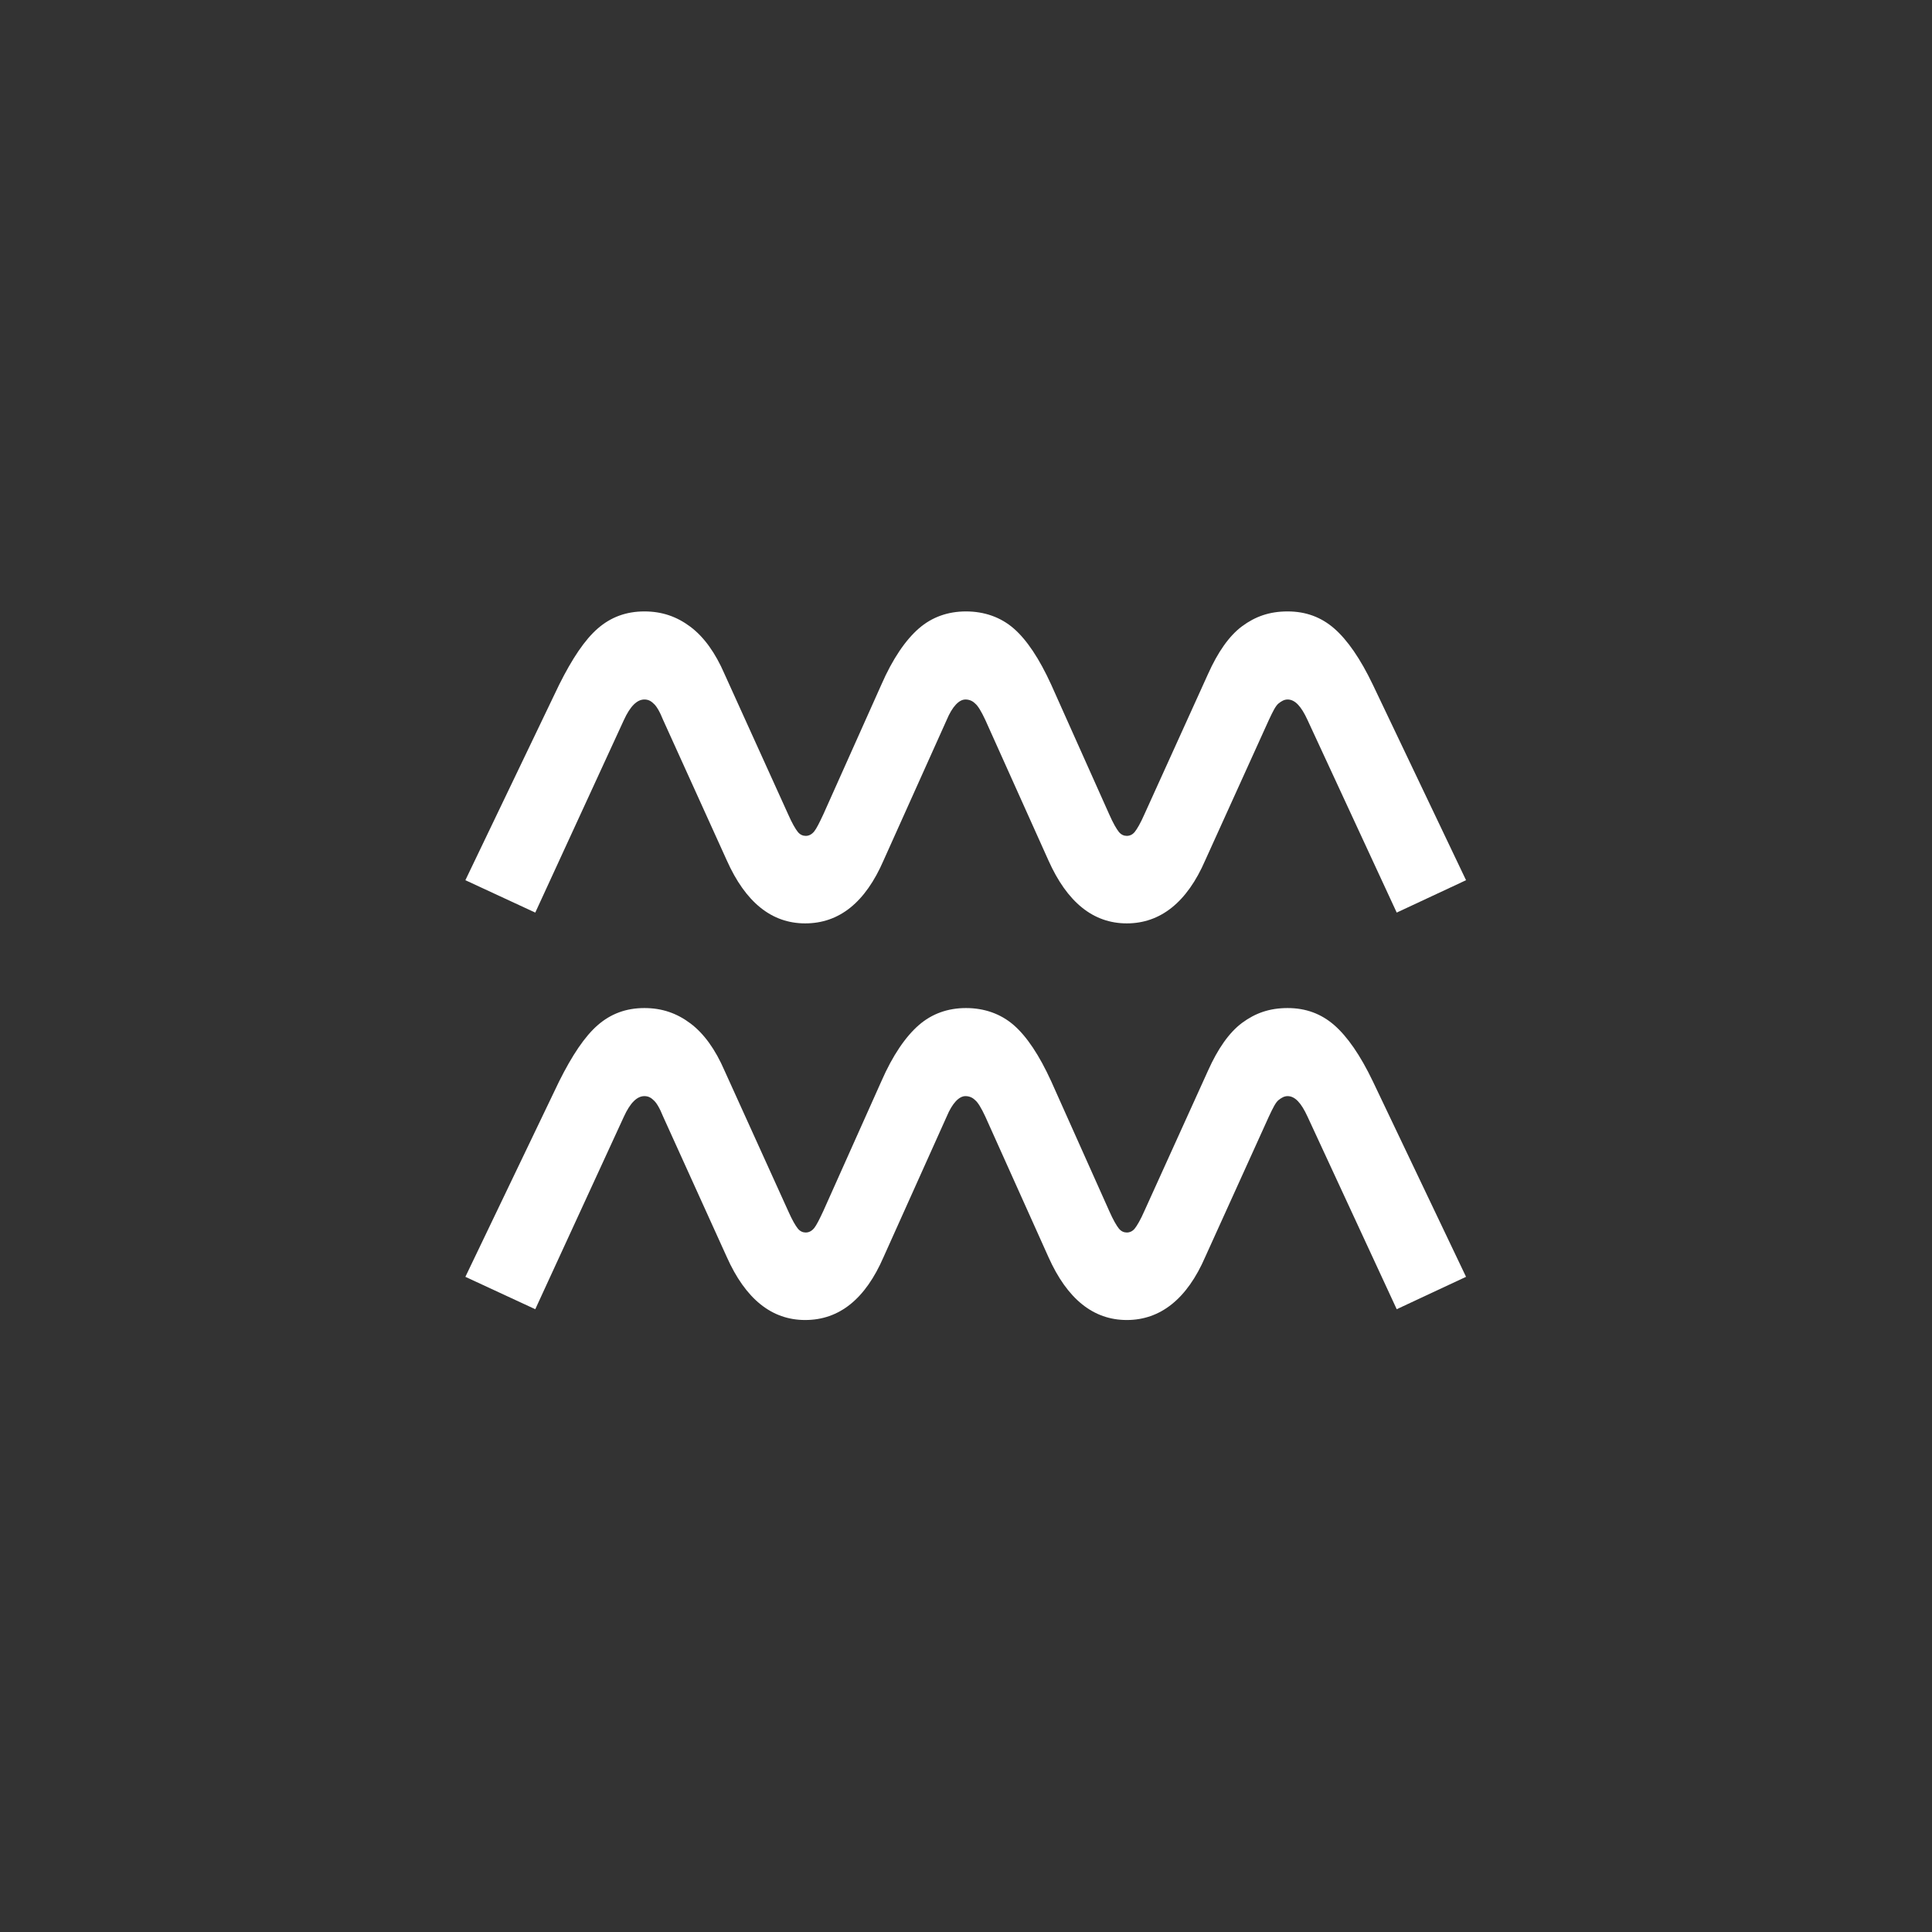 <?xml version="1.0" encoding="UTF-8"?>
<svg id="icon_zodiac" data-name="icon zodiac" xmlns="http://www.w3.org/2000/svg" viewBox="0 0 34 34">
  <rect x="0" y="0" width="34" height="34" fill="#333333" stroke="none"/>
  <defs>
    <style>
      .cls-1 {
        fill: none;
      }

      .cls-1, .cls-2 {
        stroke-width: 0px;
      }

      .cls-2 {
        fill: #fff;
      }
    </style>
  </defs>
  <rect class="cls-1" width="34" height="34"/>
  <path class="cls-2" d="m14.17,16.25c.6,0,1.06-.37,1.38-1.11l1.11-2.47c.1-.24.22-.36.33-.36.06,0,.12.02.17.07.05.04.11.14.18.29l1.11,2.47c.33.74.79,1.11,1.38,1.11s1.06-.37,1.38-1.11l1.12-2.47c.07-.15.12-.25.17-.29.05-.04.1-.07.16-.07.13,0,.24.12.35.36l1.57,3.39,1.22-.57-1.64-3.44c-.22-.46-.45-.79-.68-.99-.23-.2-.5-.3-.82-.3s-.57.09-.8.26c-.23.17-.43.46-.6.84l-1.12,2.47c-.07.16-.13.26-.17.31-.04.05-.09.07-.14.07s-.1-.02-.14-.07c-.04-.05-.1-.15-.17-.31l-1.02-2.28c-.21-.46-.43-.79-.66-.99s-.52-.3-.84-.3-.6.1-.83.3-.46.53-.66.99l-1.02,2.28c-.07.15-.12.25-.16.3-.04.05-.09.08-.15.08-.05,0-.1-.02-.14-.07-.04-.05-.1-.15-.17-.31l-1.12-2.47c-.16-.37-.36-.65-.6-.83s-.5-.27-.81-.27c-.32,0-.59.1-.82.3-.23.2-.45.53-.68.99l-1.65,3.44,1.23.57,1.56-3.39c.11-.24.23-.36.36-.36.06,0,.11.02.16.07.05.04.11.14.17.29l1.12,2.47c.33.74.79,1.11,1.38,1.11Zm0,6.98c.6,0,1.06-.37,1.38-1.11l1.11-2.47c.1-.24.22-.36.33-.36.06,0,.12.02.17.07.05.04.11.14.18.29l1.11,2.47c.33.74.79,1.11,1.38,1.11s1.06-.37,1.38-1.11l1.12-2.47c.07-.15.12-.25.17-.29.05-.04.1-.07.16-.07.13,0,.24.12.35.36l1.57,3.39,1.22-.57-1.64-3.44c-.22-.46-.45-.79-.68-.99-.23-.2-.5-.3-.82-.3s-.57.09-.8.26c-.23.17-.43.46-.6.84l-1.12,2.47c-.07.16-.13.26-.17.31-.04.05-.09.07-.14.07s-.1-.02-.14-.07c-.04-.05-.1-.15-.17-.31l-1.02-2.28c-.21-.46-.43-.79-.66-.99s-.52-.3-.84-.3-.6.1-.83.3-.46.53-.66.99l-1.02,2.28c-.07.15-.12.25-.16.3-.04.05-.09.08-.15.08-.05,0-.1-.02-.14-.07-.04-.05-.1-.15-.17-.31l-1.12-2.47c-.16-.37-.36-.65-.6-.83s-.5-.27-.81-.27c-.32,0-.59.1-.82.3-.23.2-.45.53-.68.99l-1.65,3.44,1.23.57,1.56-3.39c.11-.24.23-.36.36-.36.06,0,.11.02.16.07.05.04.11.14.17.29l1.12,2.47c.33.74.79,1.11,1.38,1.11Z"/>
</svg>